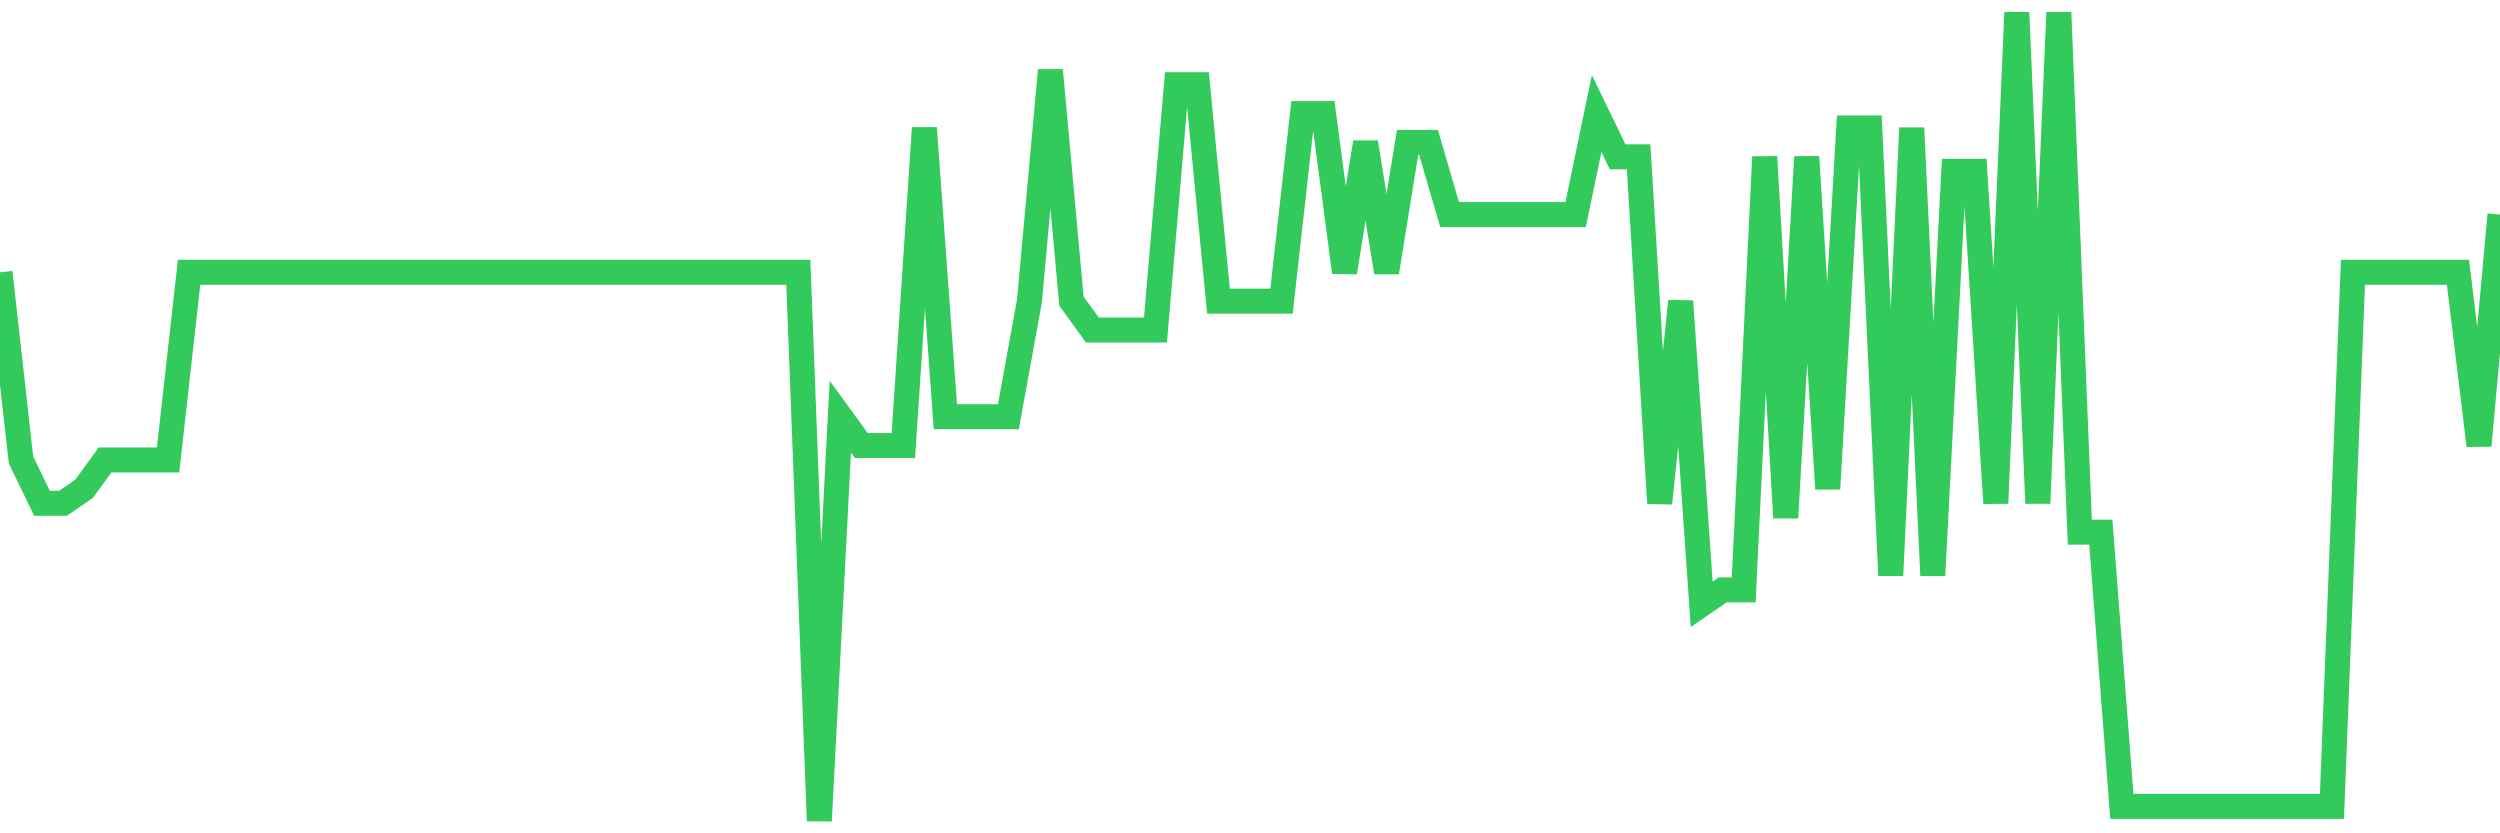 <svg
  xmlns="http://www.w3.org/2000/svg"
  xmlns:xlink="http://www.w3.org/1999/xlink"
  width="120"
  height="40"
  viewBox="0 0 120 40"
  preserveAspectRatio="none"
>
  <polyline
    points="0,13.071 1.008,22.079 2.017,24.157 3.025,24.157 4.034,23.464 5.042,22.079 6.05,22.079 7.059,22.079 8.067,22.079 9.076,13.071 10.084,13.071 11.092,13.071 12.101,13.071 13.109,13.071 14.118,13.071 15.126,13.071 16.134,13.071 17.143,13.071 18.151,13.071 19.16,13.071 20.168,13.071 21.176,13.071 22.185,13.071 23.193,13.071 24.202,13.071 25.21,13.071 26.218,13.071 27.227,13.071 28.235,13.071 29.244,13.071 30.252,13.071 31.261,13.071 32.269,13.071 33.277,13.071 34.286,13.071 35.294,13.071 36.303,13.071 37.311,13.071 38.319,13.071 39.328,39.4 40.336,20 41.345,21.386 42.353,21.386 43.361,21.386 44.37,6.143 45.378,20 46.387,20 47.395,20 48.403,20 49.412,14.457 50.42,3.371 51.429,14.457 52.437,15.843 53.445,15.843 54.454,15.843 55.462,15.843 56.471,4.064 57.479,4.064 58.487,14.457 59.496,14.457 60.504,14.457 61.513,14.457 62.521,5.45 63.529,5.45 64.538,13.071 65.546,6.836 66.555,13.071 67.563,6.836 68.571,6.836 69.58,10.3 70.588,10.3 71.597,10.3 72.605,10.3 73.613,10.3 74.622,10.3 75.63,10.3 76.639,5.45 77.647,7.529 78.655,7.529 79.664,24.157 80.672,14.457 81.681,29.007 82.689,28.314 83.697,28.314 84.706,7.529 85.714,24.85 86.723,7.529 87.731,23.464 88.739,6.143 89.748,6.143 90.756,27.621 91.765,6.143 92.773,27.621 93.782,8.221 94.79,8.221 95.798,24.157 96.807,0.6 97.815,24.157 98.824,0.6 99.832,25.543 100.84,25.543 101.849,38.707 102.857,38.707 103.866,38.707 104.874,38.707 105.882,38.707 106.891,38.707 107.899,38.707 108.908,38.707 109.916,38.707 110.924,38.707 111.933,38.707 112.941,13.071 113.95,13.071 114.958,13.071 115.966,13.071 116.975,13.071 117.983,13.071 118.992,21.386 120,10.3"
    fill="none"
    stroke="#32ca5b"
    stroke-width="1.2"
  >
  </polyline>
</svg>